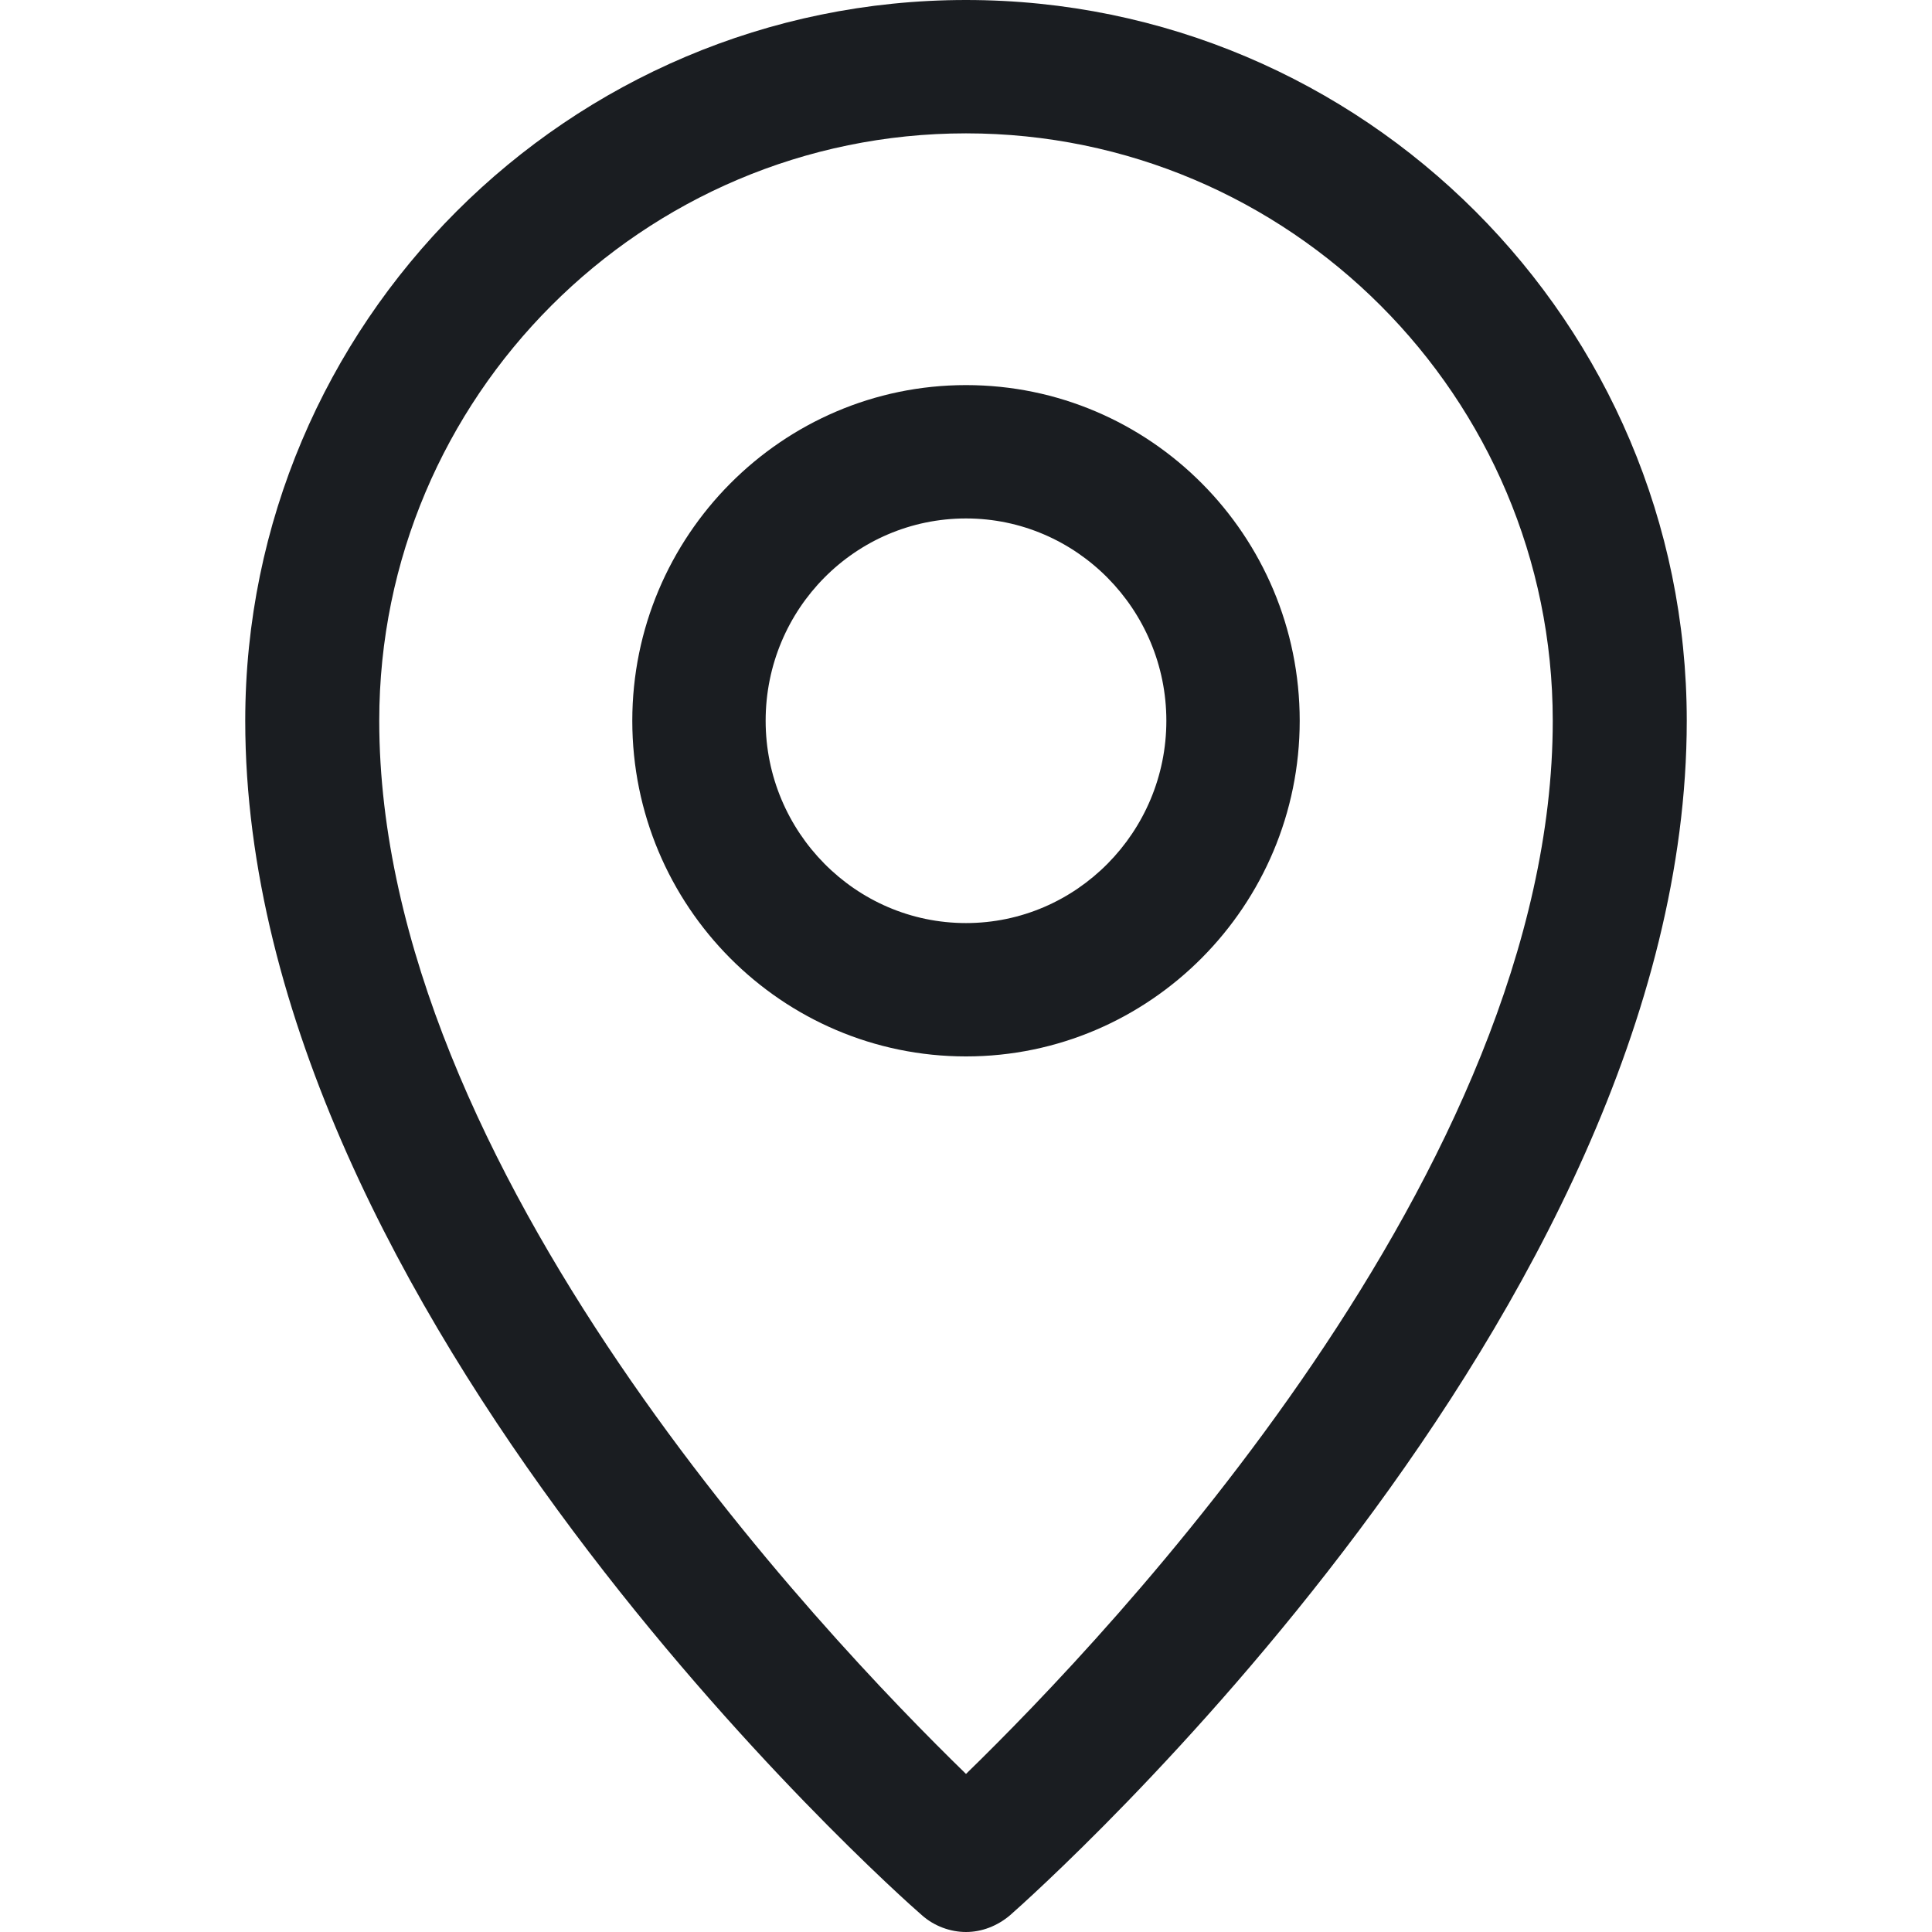 <?xml version="1.0" encoding="utf-8"?>
<!-- Generator: Adobe Illustrator 24.0.2, SVG Export Plug-In . SVG Version: 6.00 Build 0)  -->
<svg version="1.1" id="Capa_1" xmlns="http://www.w3.org/2000/svg" xmlns:xlink="http://www.w3.org/1999/xlink" x="0px" y="0px"
	 viewBox="0 0 297 297" style="enable-background:new 0 0 297 297;" xml:space="preserve">
<style type="text/css">
	.st0{fill:#1A1D21;}
</style>
<g>
	<path class="st0" d="M148.5,0C87.4,0,37.7,49.7,37.7,110.8c0,91,99.7,179.9,104,183.6c1.9,1.7,4.4,2.6,6.8,2.6
		c2.4,0,4.8-0.9,6.8-2.6c4.2-3.7,104-92.6,104-183.6C259.3,49.7,209.6,0,148.5,0z M148.5,272.7c-22-21.4-90.2-93-90.2-161.9
		c0-49.8,40.5-90.3,90.2-90.3s90.2,40.5,90.2,90.3C238.7,179.7,170.5,251.3,148.5,272.7z"/>
	<path class="st0" d="M148.5,59.2c-28.3,0-51.3,23.2-51.3,51.6c0,28.5,23,51.6,51.3,51.6s51.3-23.2,51.3-51.6
		C199.8,82.3,176.8,59.2,148.5,59.2z M148.5,141.9c-17,0-30.8-14-30.8-31.1c0-17.2,13.8-31.1,30.8-31.1s30.8,14,30.8,31.1
		S165.5,141.9,148.5,141.9z"/>
</g>
</svg>
